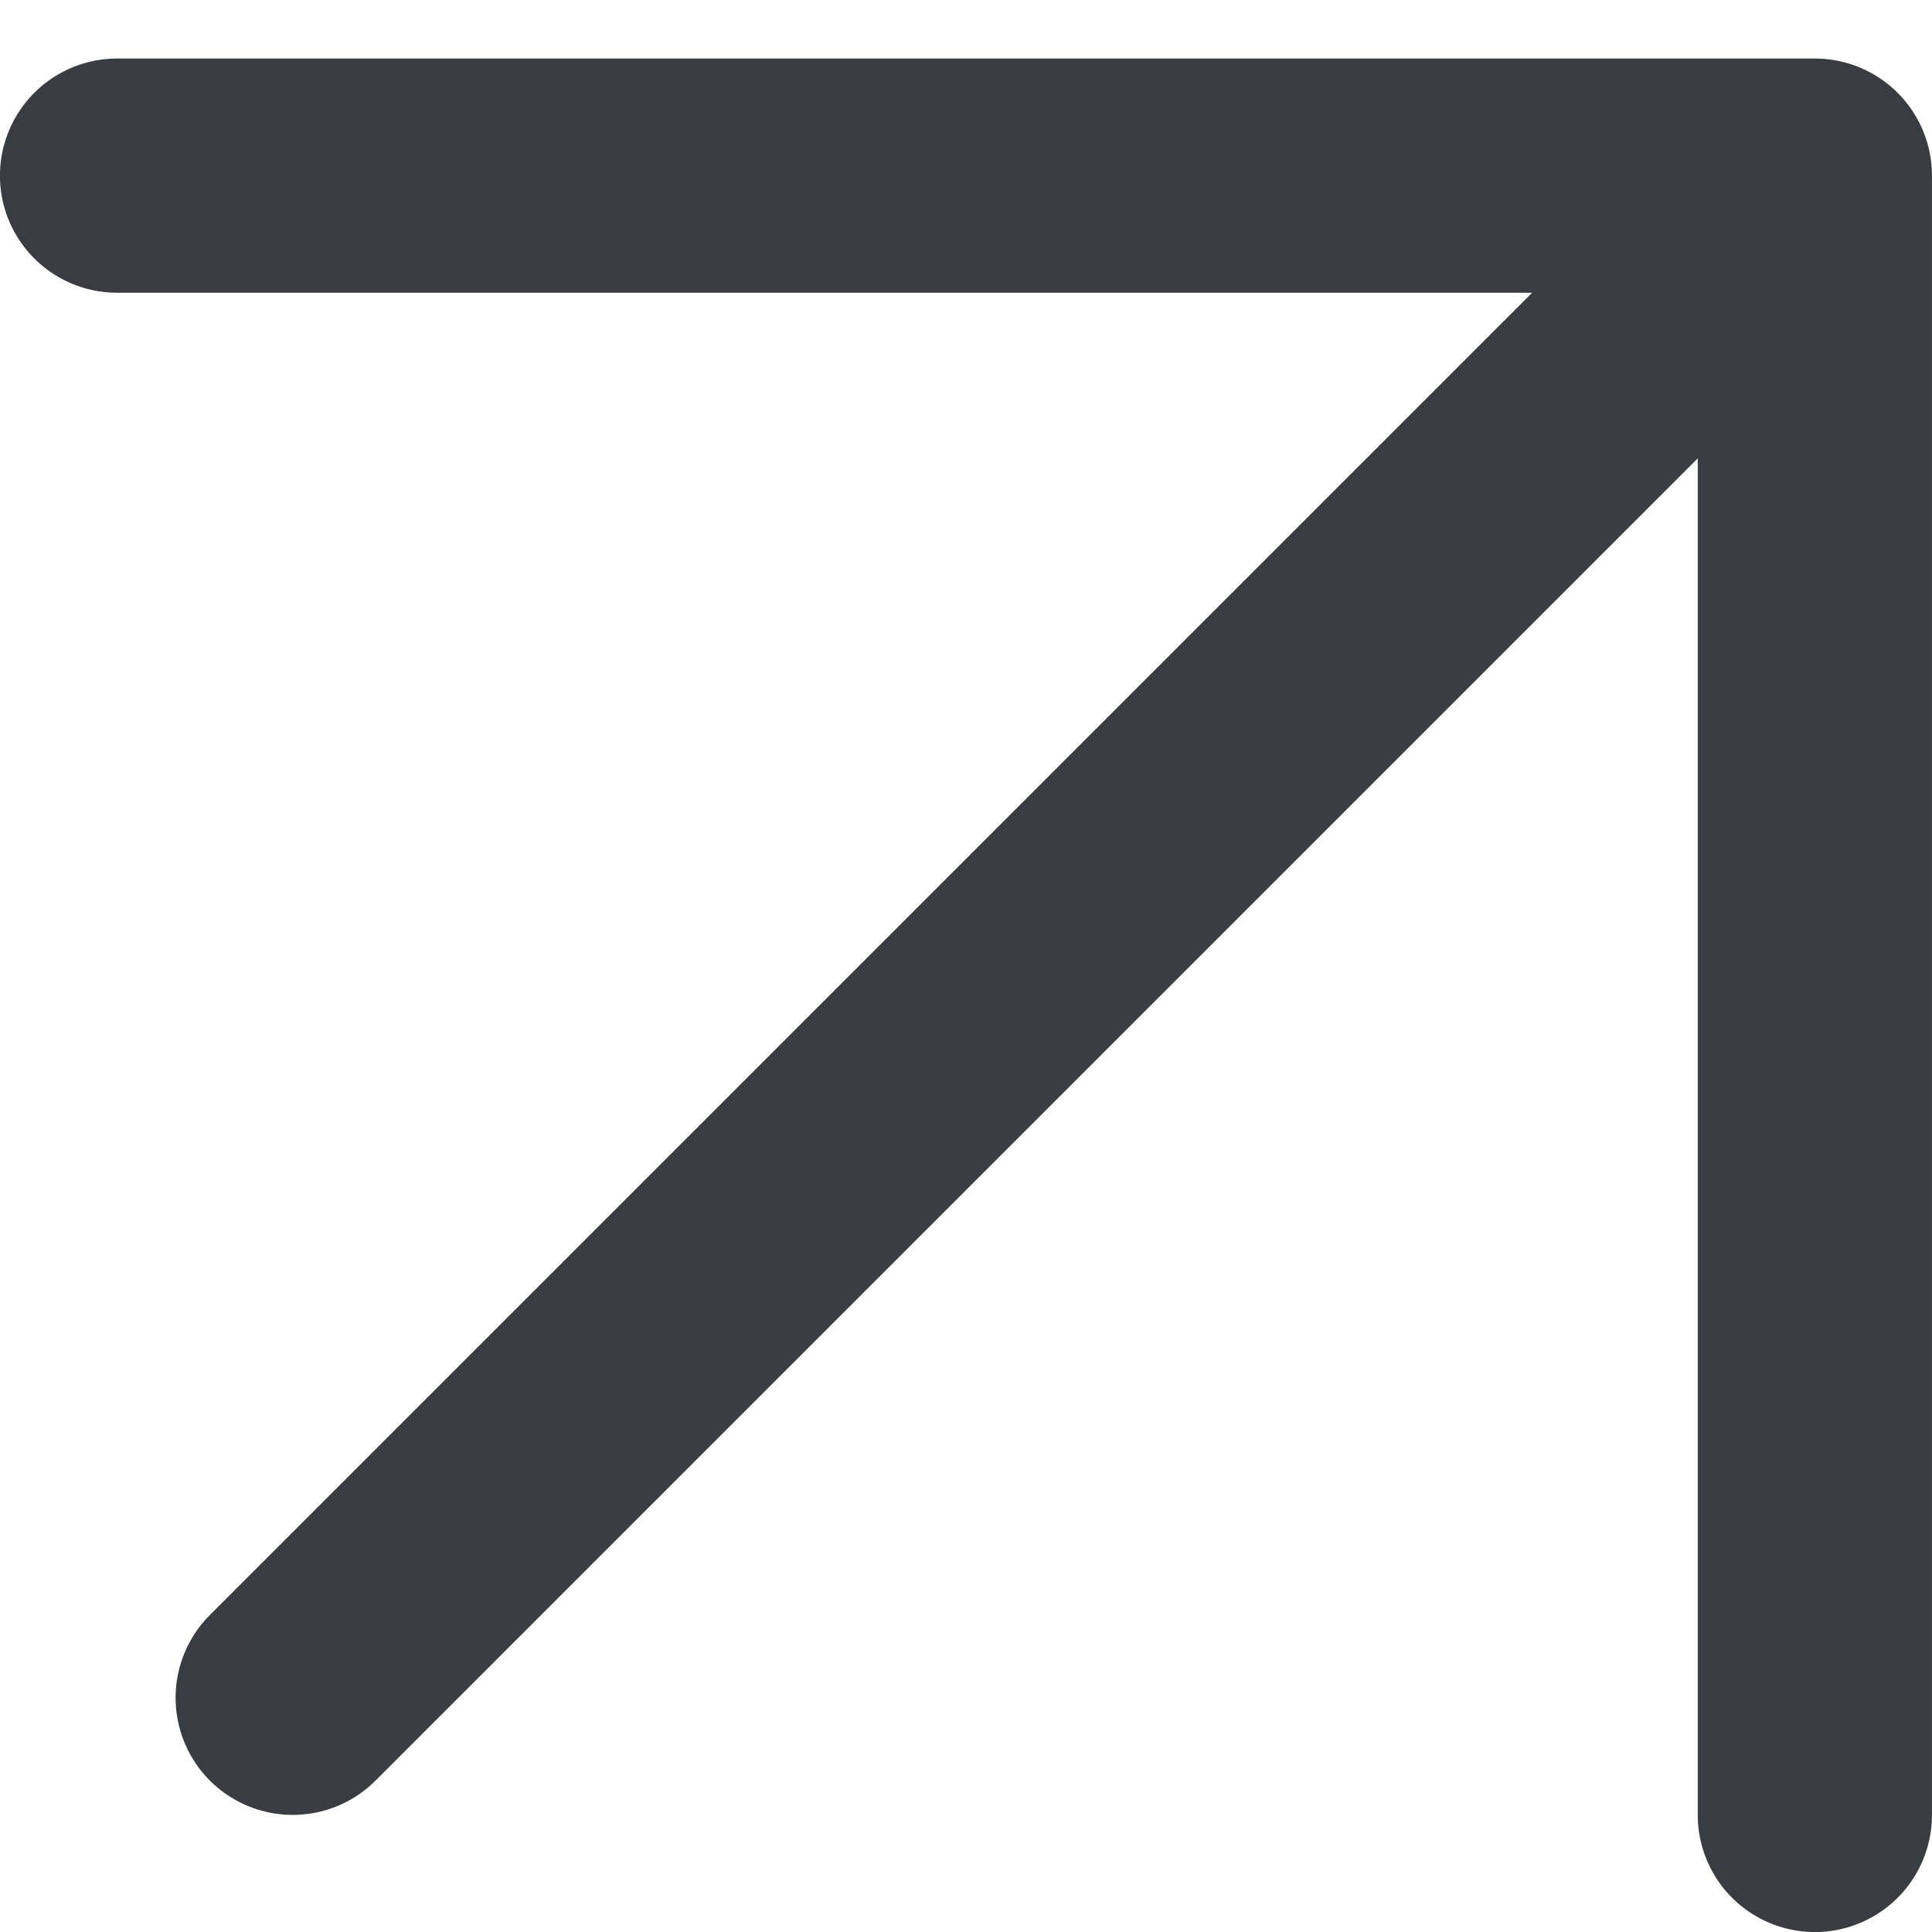 <svg width="22" height="22" viewBox="0 0 22 22" fill="none" xmlns="http://www.w3.org/2000/svg">
<path d="M1.333 2H20.666M20.666 2V20.667M20.666 2L3.333 19.333" stroke="#393C40" stroke-width="2.667" stroke-linecap="round" stroke-linejoin="round"/>
</svg>
